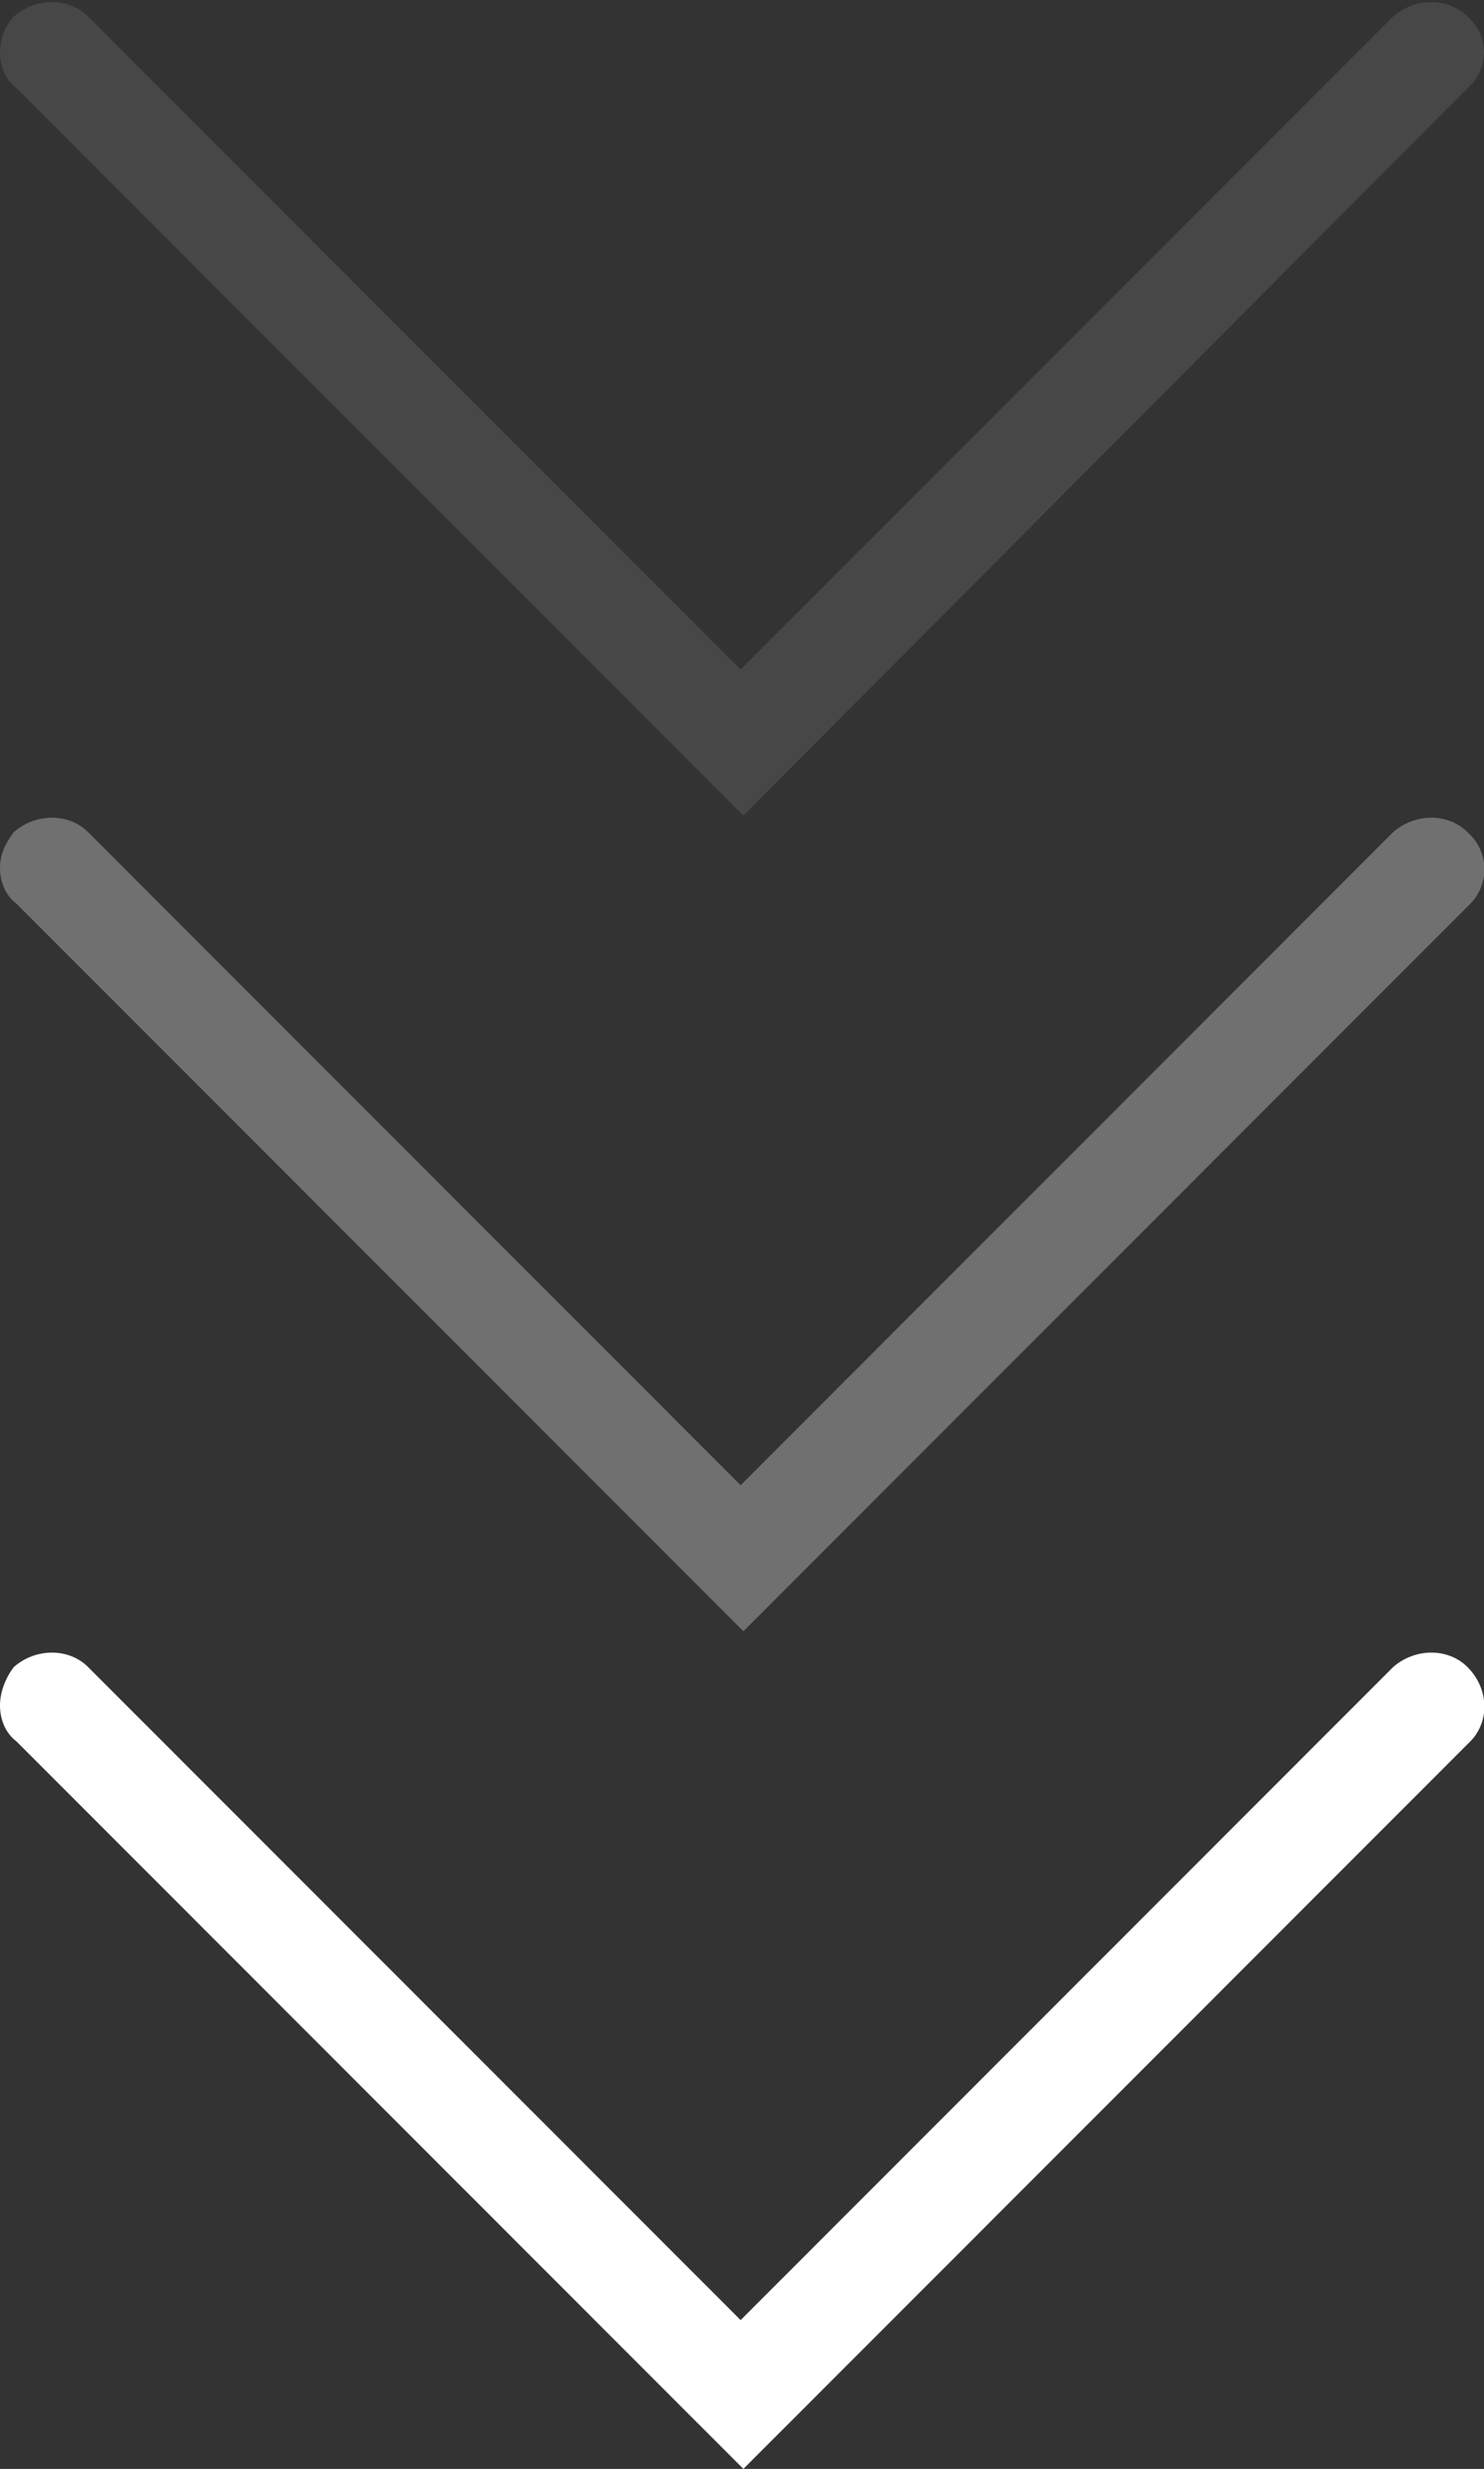 <?xml version="1.0" encoding="utf-8"?>
<!-- Generator: Adobe Illustrator 18.0.0, SVG Export Plug-In . SVG Version: 6.00 Build 0)  -->
<!DOCTYPE svg PUBLIC "-//W3C//DTD SVG 1.1//EN" "http://www.w3.org/Graphics/SVG/1.1/DTD/svg11.dtd">
<svg version="1.1" id="Layer_1" xmlns="http://www.w3.org/2000/svg" xmlns:xlink="http://www.w3.org/1999/xlink" x="0px" y="0px"
	 viewBox="0 0 53.9 89.6" enable-background="new 0 0 53.9 89.6" xml:space="preserve">
<rect x="0" y="0" width="53.9" height="89.6" fill="#333333" stroke="none"/>
<g>
	<path fill="#FFFFFF" d="M53.3,60.5c-0.7-0.7-1.9-0.7-2.7,0L26.9,84.2L3.2,60.5c-0.7-0.7-1.9-0.7-2.7,0C0.2,60.9,0,61.4,0,61.9
		c0,0.5,0.2,1,0.6,1.3l26.4,26.4l26.4-26.4C54.1,62.5,54.1,61.3,53.3,60.5z"/>
</g>
<g opacity="0.3">
	<path fill="#FFFFFF" d="M53.3,30.2c-0.7-0.7-1.9-0.7-2.7,0L26.9,53.9L3.2,30.2c-0.7-0.7-1.9-0.7-2.7,0C0.2,30.6,0,31,0,31.5
		c0,0.5,0.2,1,0.6,1.3l26.4,26.4l26.4-26.4C54.1,32.1,54.1,30.9,53.3,30.2z"/>
</g>
<g opacity="0.1">
	<path fill="#FFFFFF" d="M53.3,0.6c-0.7-0.7-1.9-0.7-2.7,0L26.9,24.3L3.2,0.6c-0.7-0.7-1.9-0.7-2.7,0C0.2,0.9,0,1.4,0,1.9
		c0,0.5,0.2,1,0.6,1.3l26.4,26.4L53.3,3.2C54.1,2.5,54.1,1.3,53.3,0.6z"/>
</g>
</svg>
